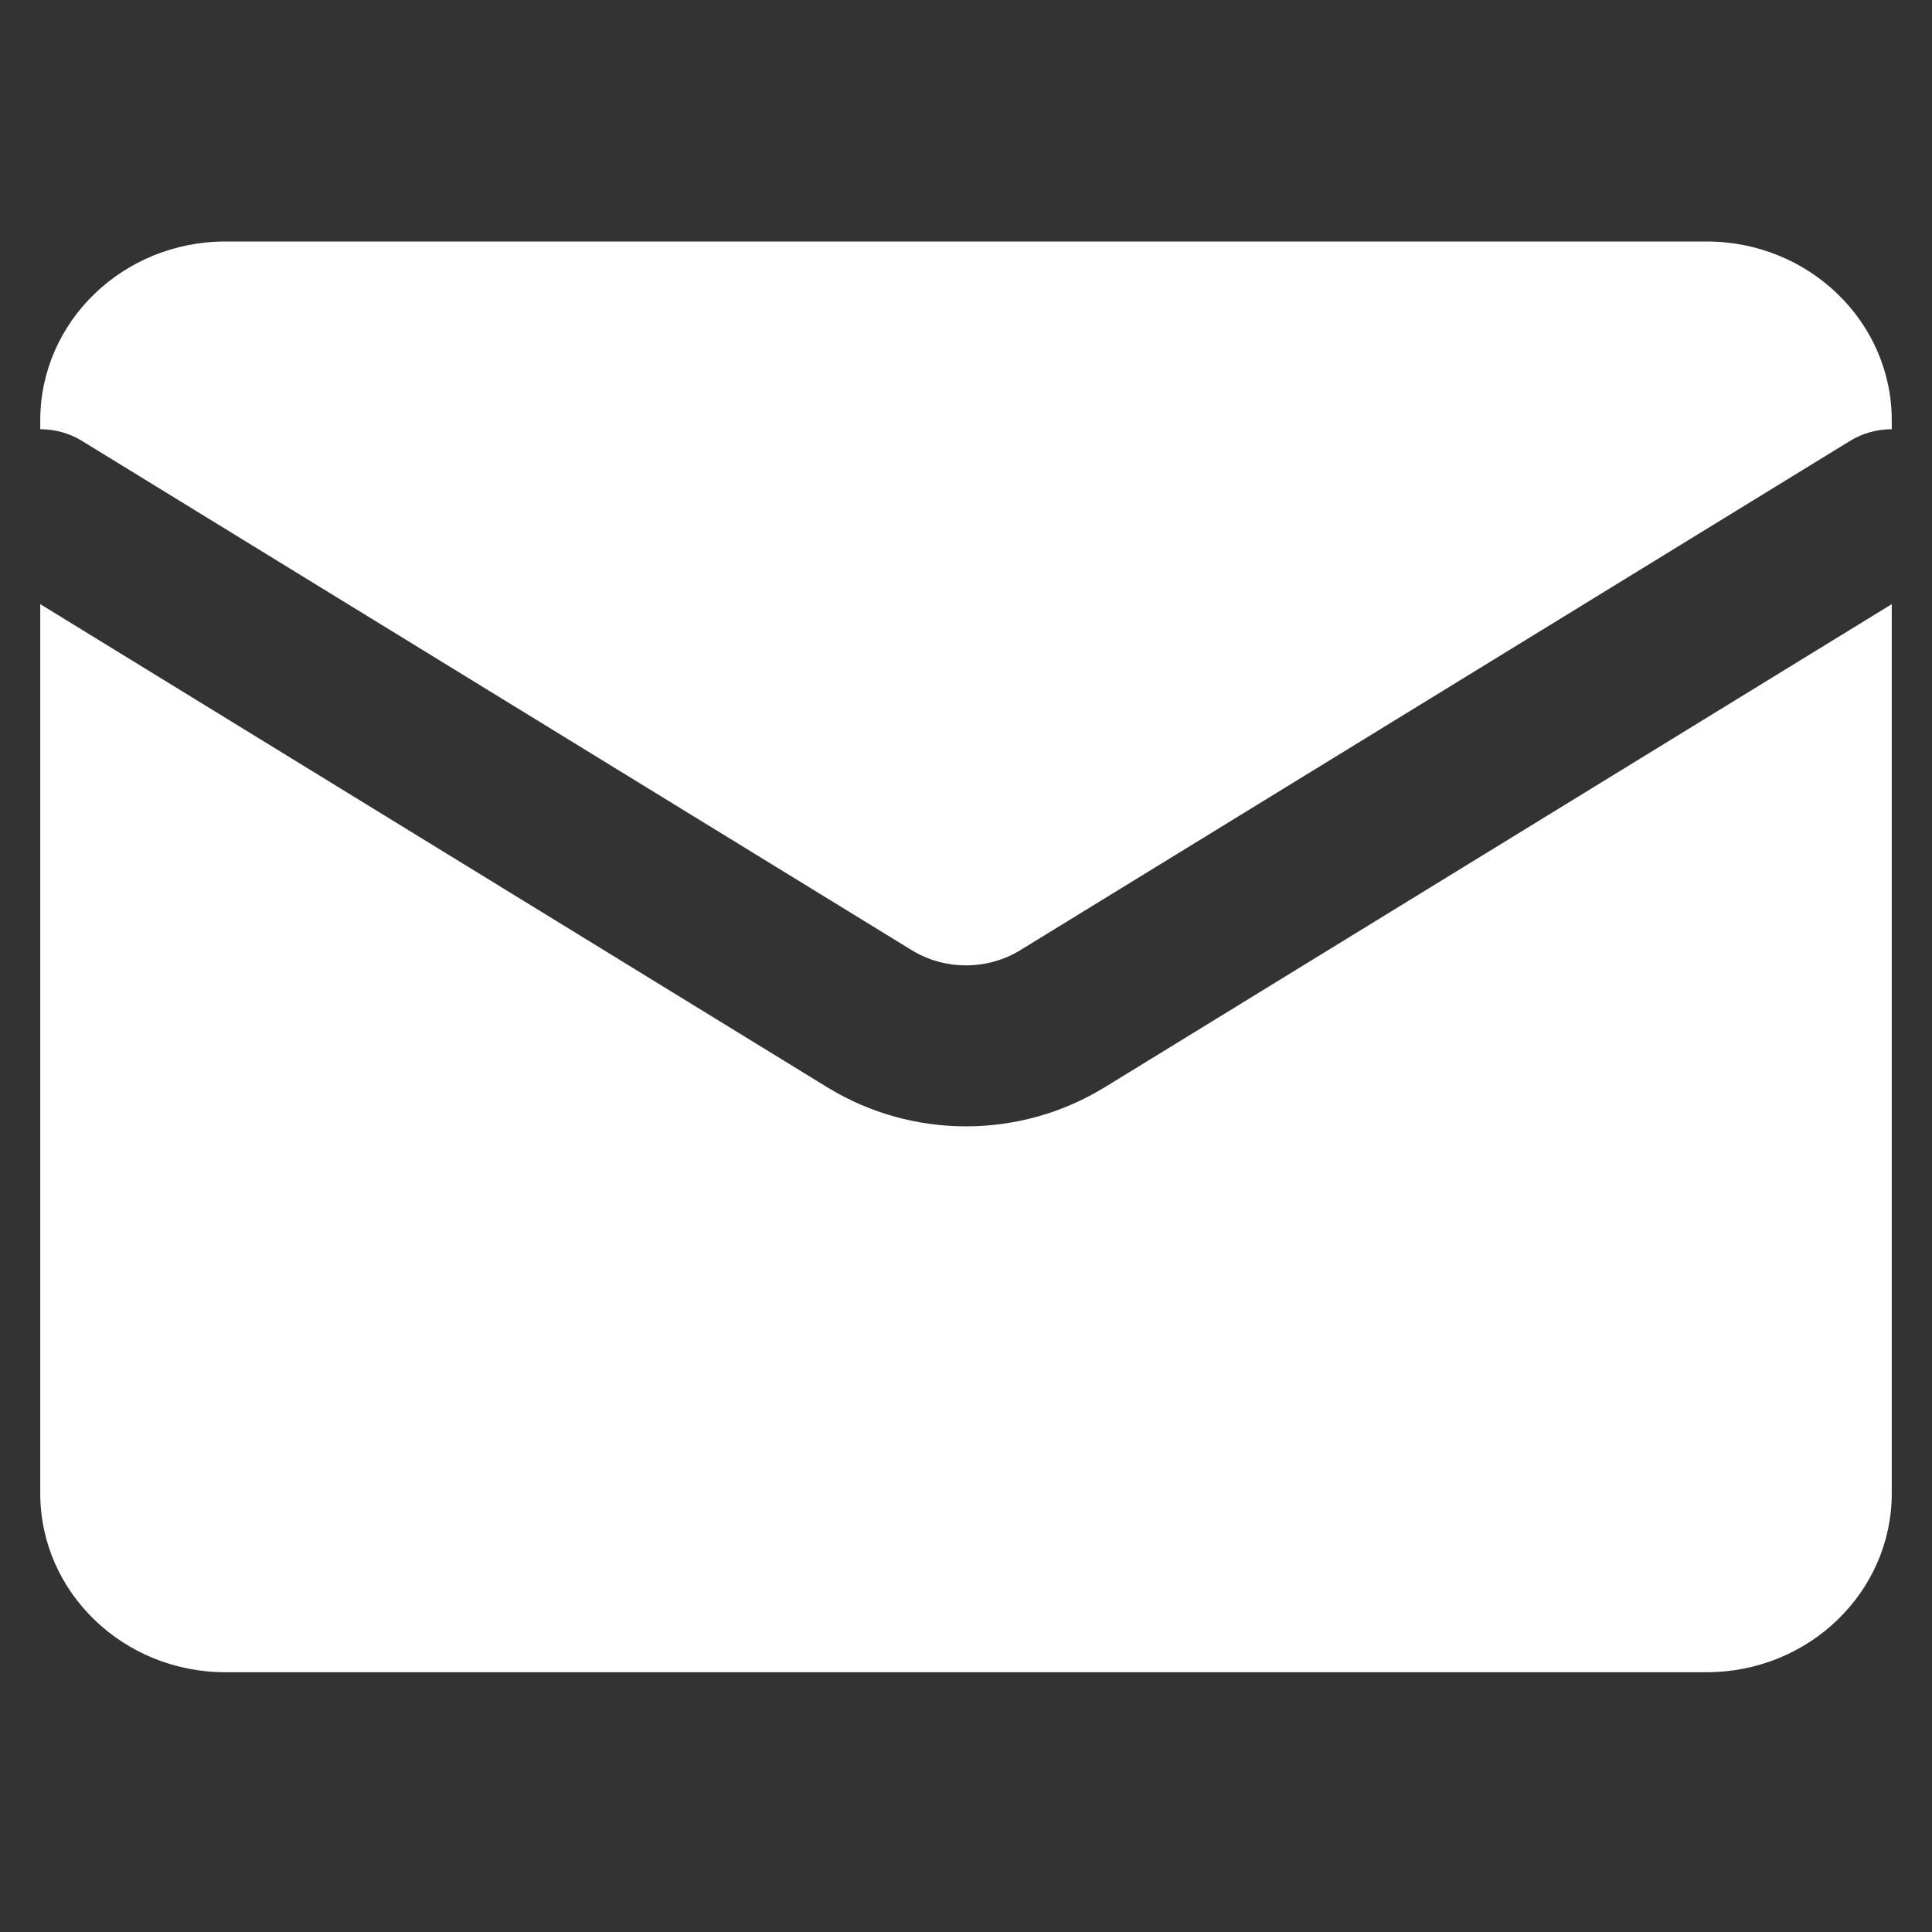 <?xml version="1.0" encoding="UTF-8"?> <svg xmlns="http://www.w3.org/2000/svg" width="24" height="24" viewBox="0 0 24 24" fill="none"><rect x="0" y="0" width="24" height="24" fill="#333333" stroke="none"/><path fill-rule="evenodd" clip-rule="evenodd" d="M2.8 3H21.2C22.47 3 23.5 3.995 23.5 5.222V5.332C23.321 5.332 23.14 5.379 22.977 5.48L12.667 11.808L12.665 11.809C12.468 11.928 12.237 11.992 12 11.992C11.763 11.992 11.532 11.928 11.335 11.809L1.023 5.48C0.86 5.379 0.679 5.332 0.5 5.332V5.222C0.5 3.995 1.53 3 2.8 3ZM0.5 7.505V18.551C0.5 19.778 1.53 20.773 2.8 20.773H21.2C22.47 20.773 23.5 19.778 23.5 18.551V7.505L13.708 13.516L13.702 13.519L13.702 13.519C13.19 13.829 12.6 13.992 12 13.992C11.4 13.992 10.81 13.829 10.298 13.519L10.292 13.516L10.292 13.516L0.5 7.505Z" fill="white"></path></svg> 